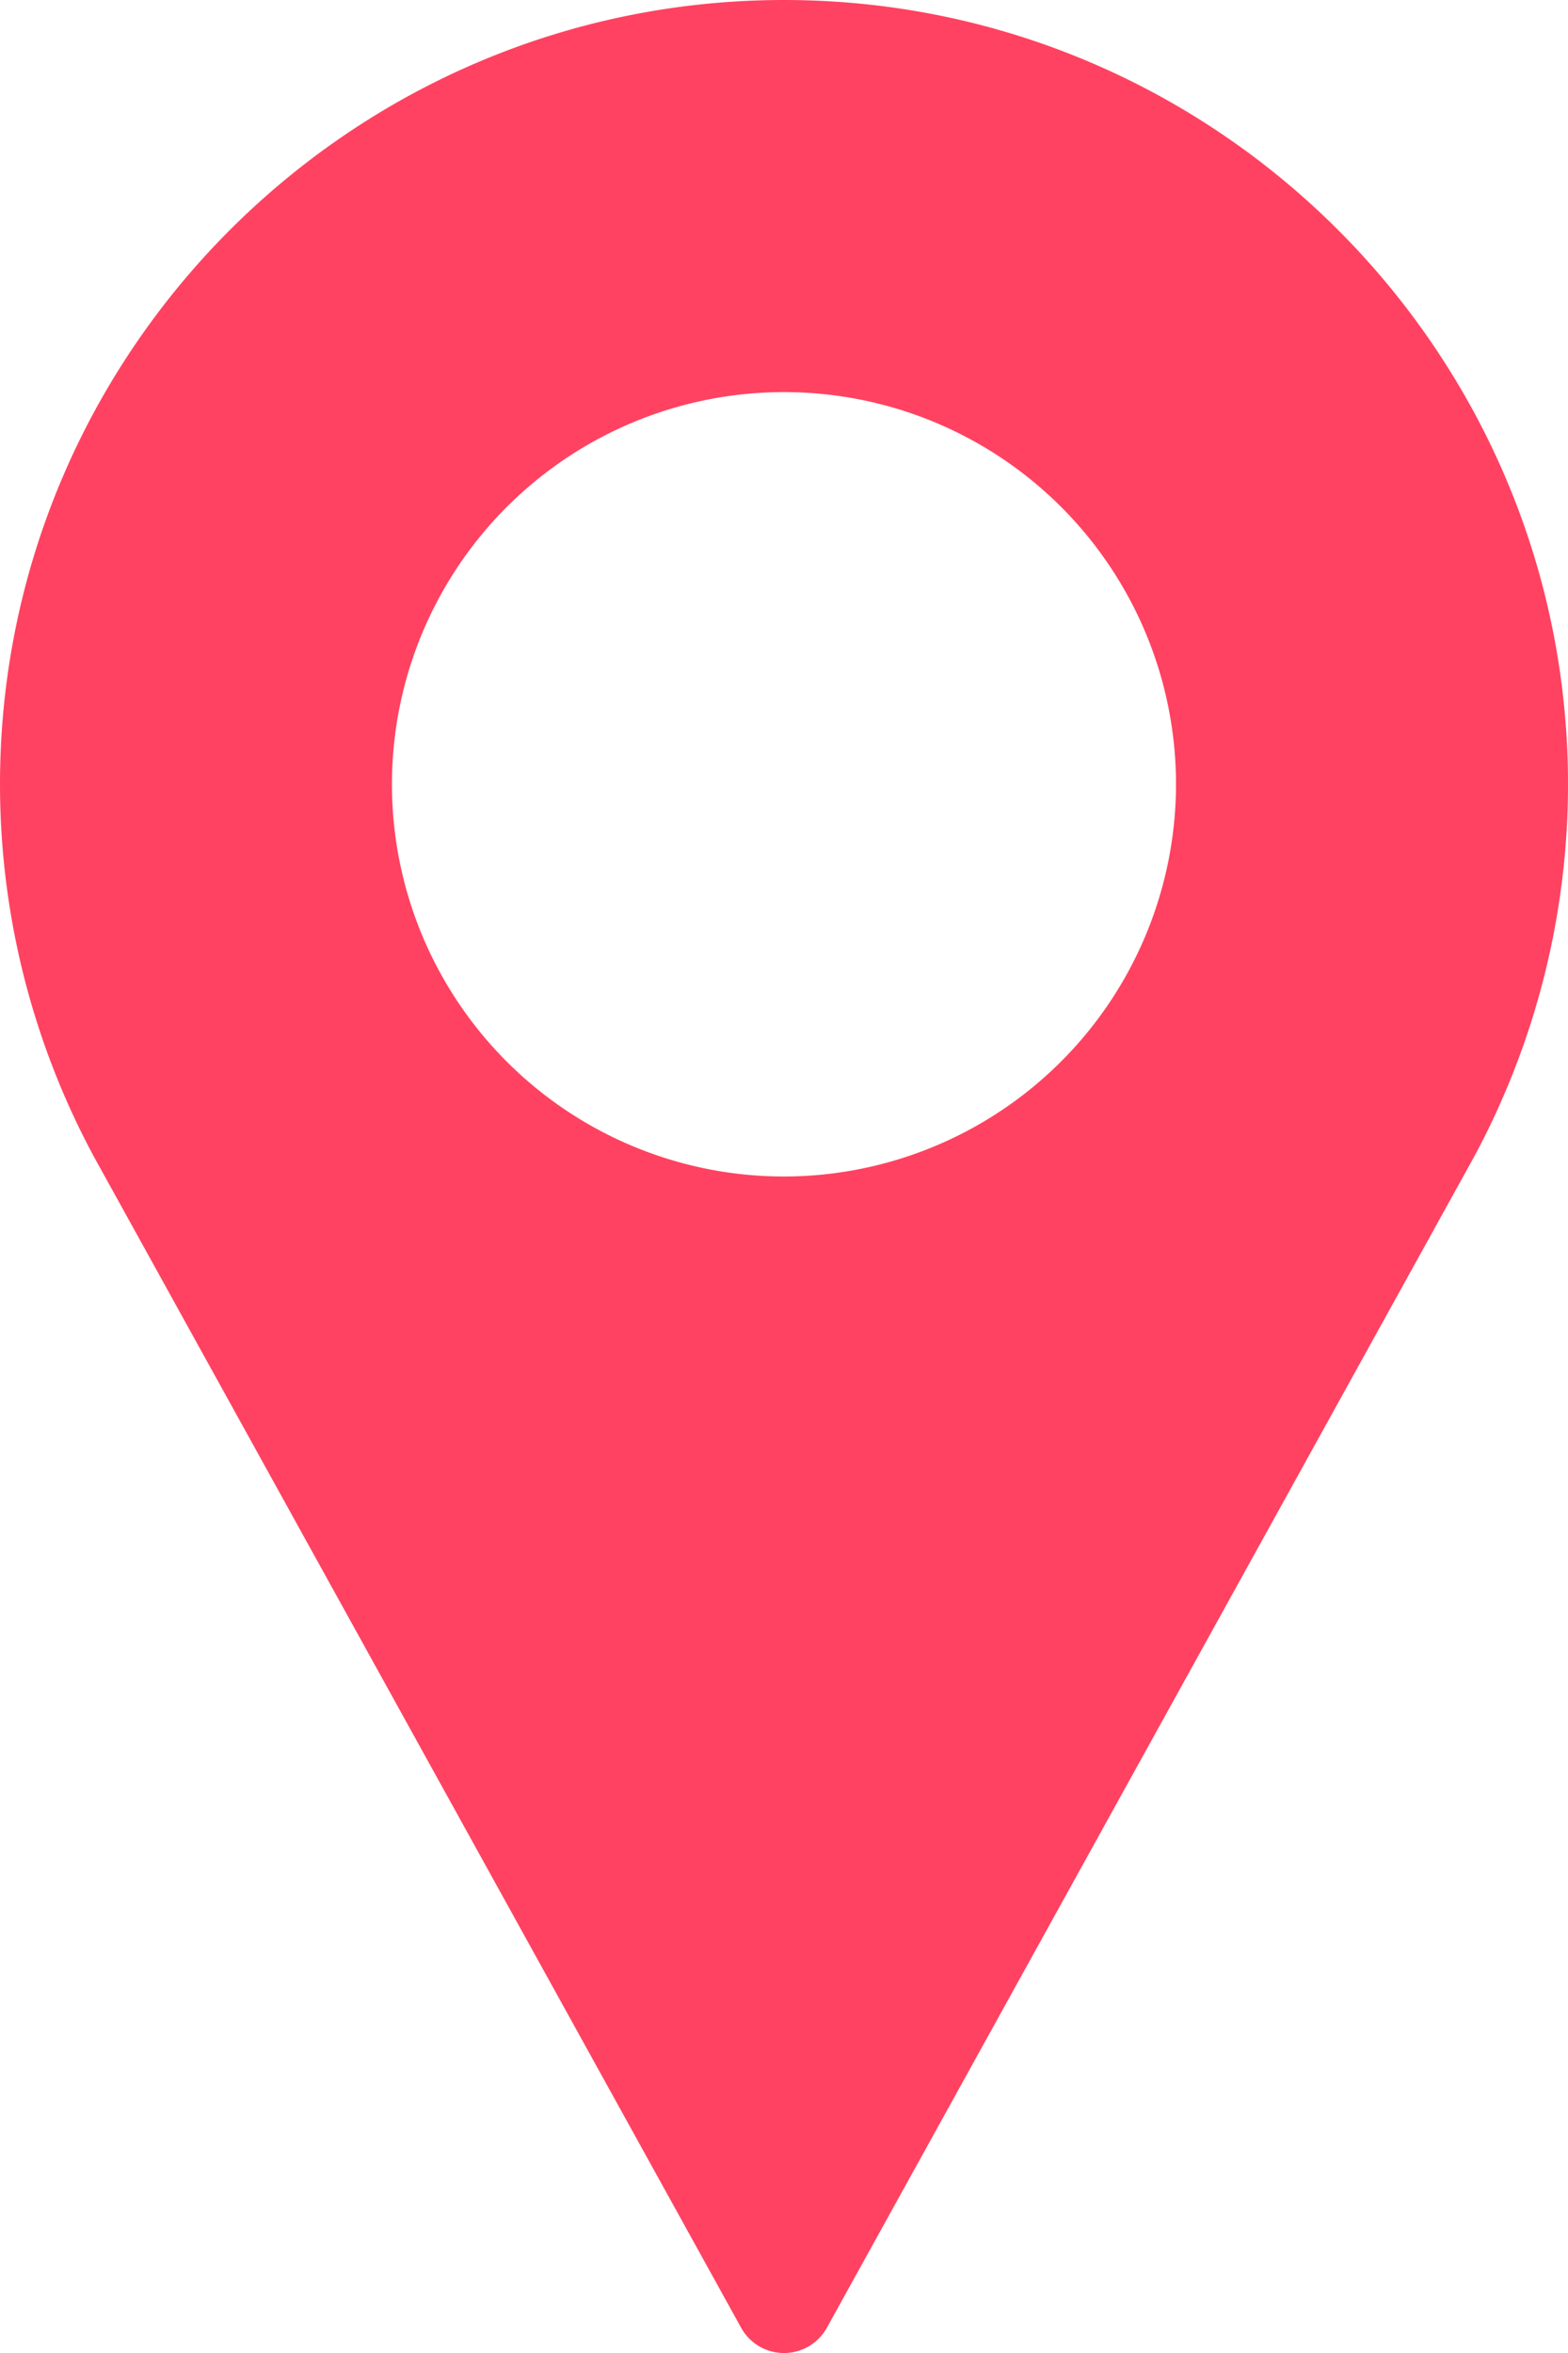 <?xml version="1.0" encoding="UTF-8"?> <svg xmlns="http://www.w3.org/2000/svg" viewBox="0 0 341.33 512"> <defs> <style>.cls-1{fill:#ff4261;}</style> </defs> <g id="Layer_2" data-name="Layer 2"> <g id="Layer_1-2" data-name="Layer 1"> <path class="cls-1" d="M170.67,0C76.56,0,0,76.56,0,170.67a170.92,170.92,0,0,0,20.49,81.1L161.33,506.5a10.67,10.67,0,0,0,18.67,0L320.9,251.69a171,171,0,0,0,20.43-81C341.33,76.56,264.77,0,170.67,0Zm0,256A85.34,85.34,0,1,1,256,170.67,85.43,85.43,0,0,1,170.67,256Z"></path> </g> </g> </svg> 